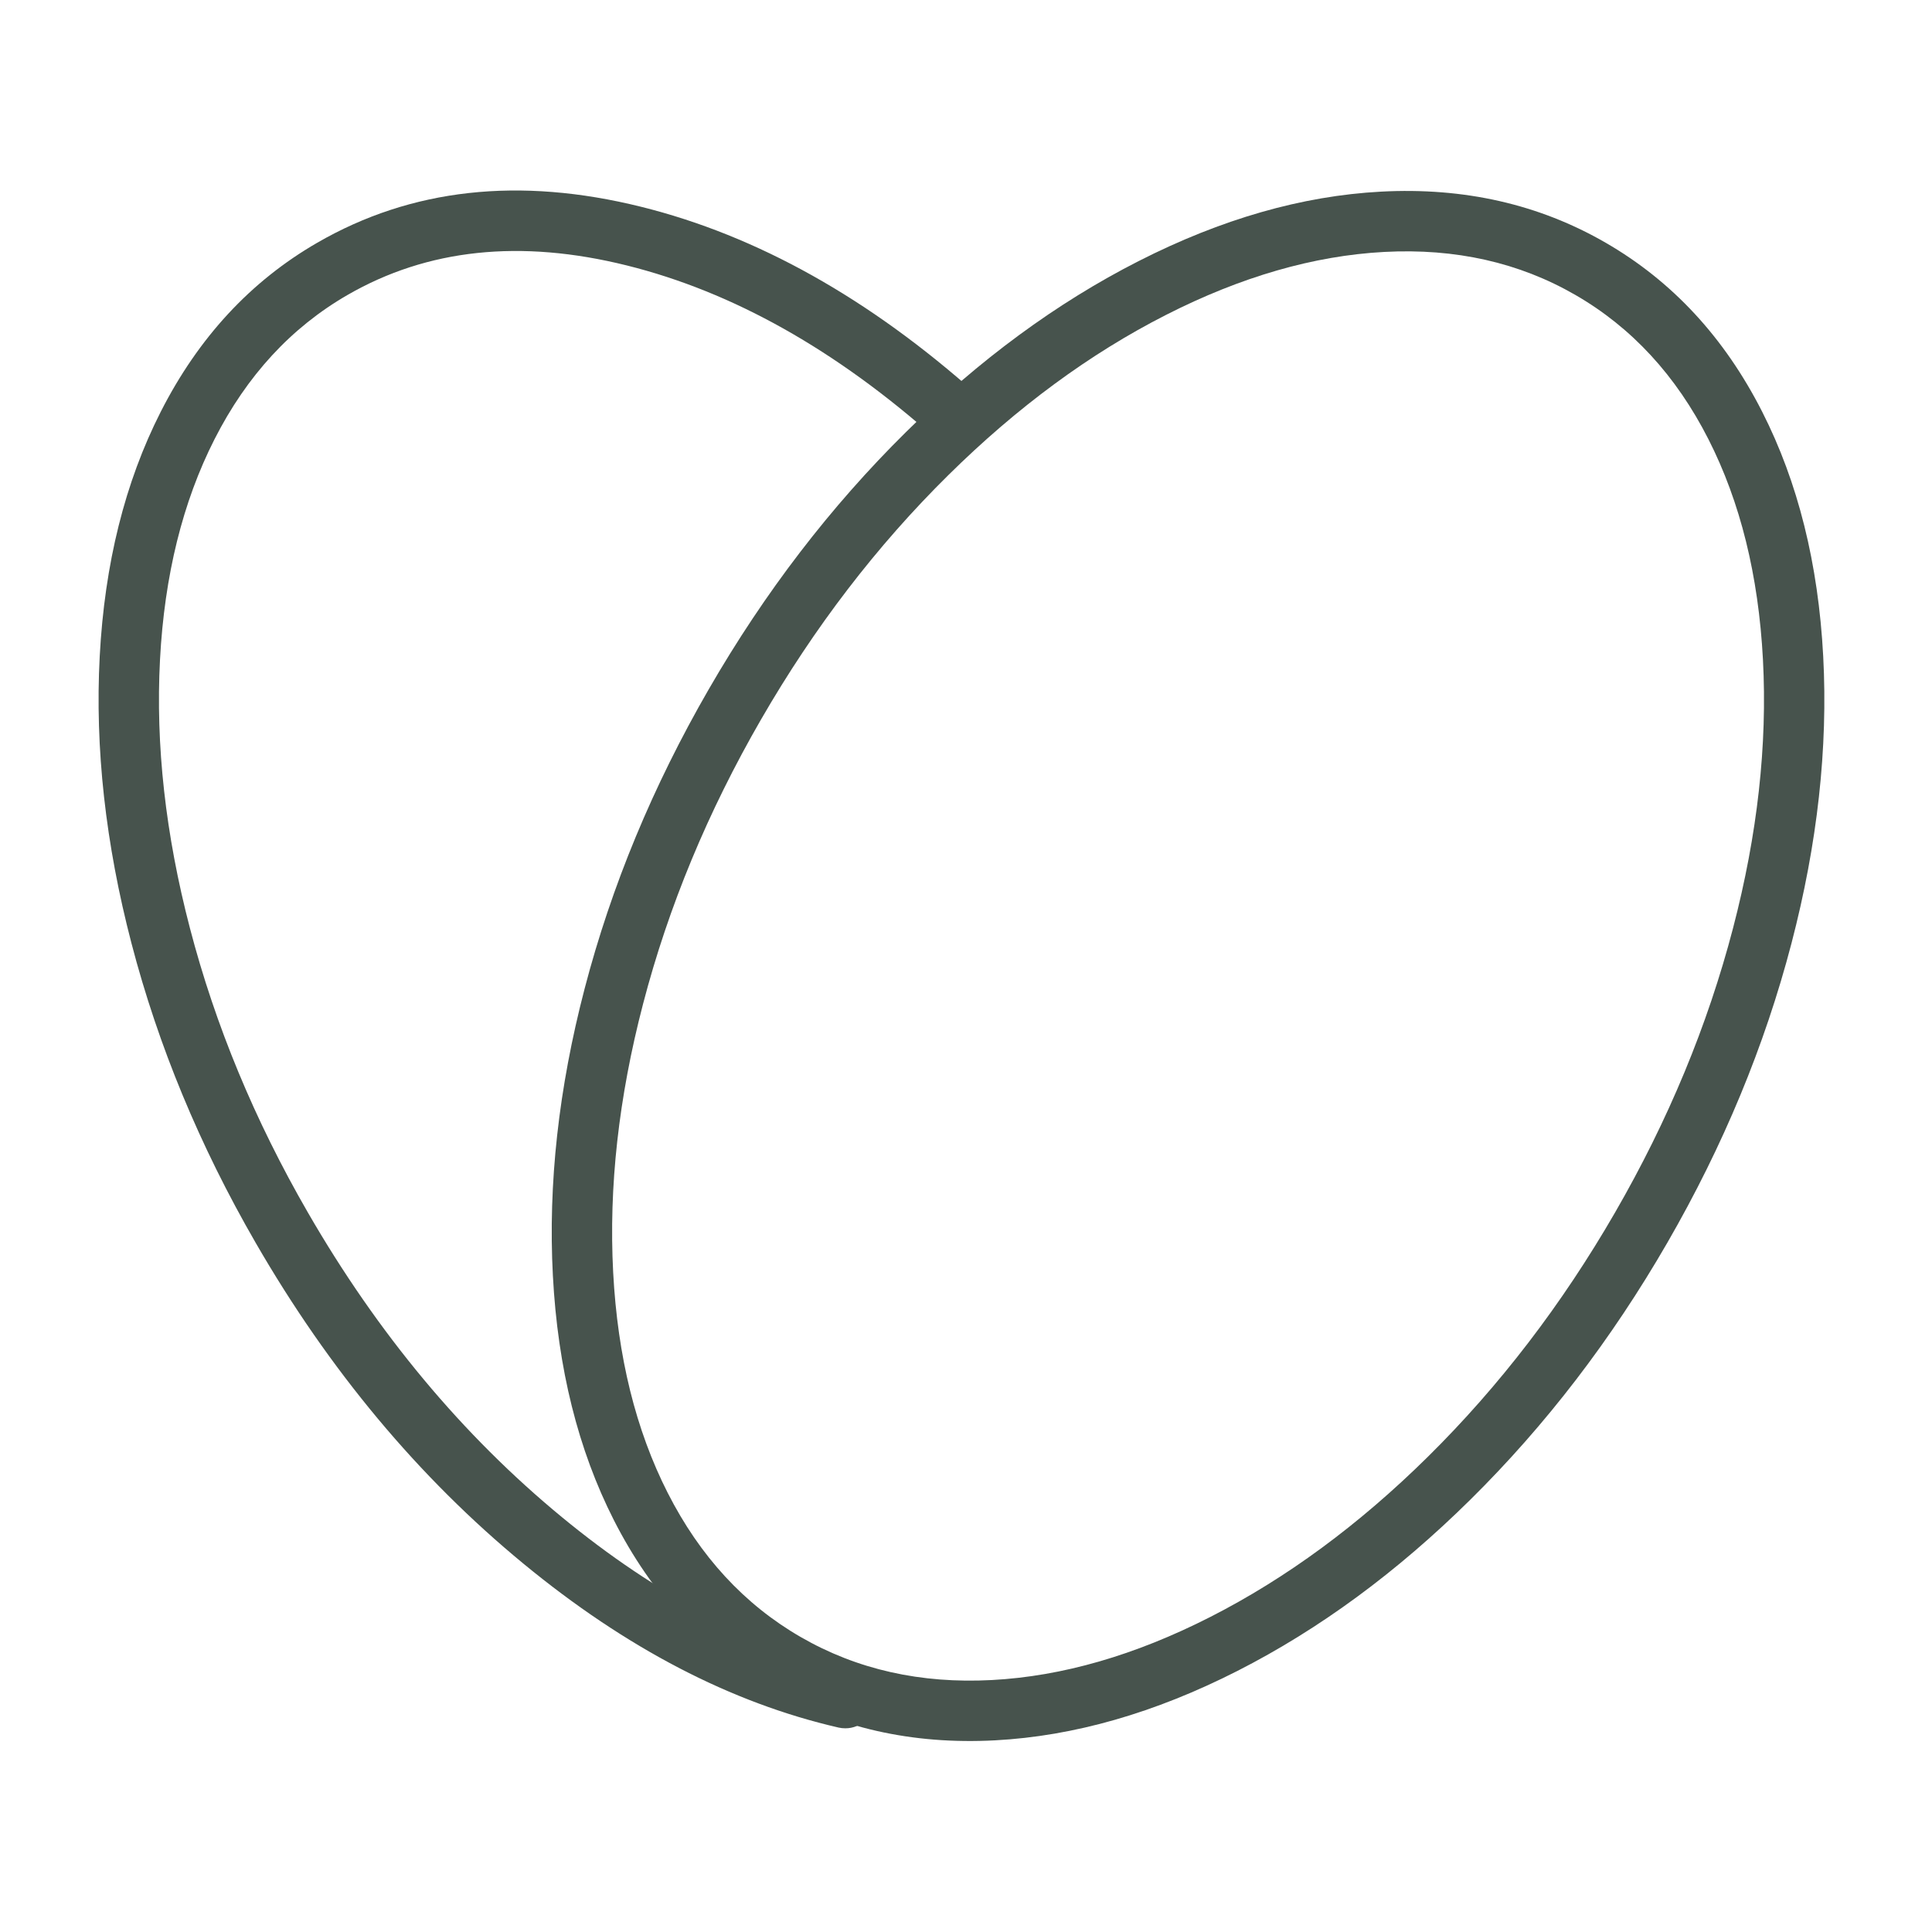 <svg xmlns="http://www.w3.org/2000/svg" xmlns:xlink="http://www.w3.org/1999/xlink" fill="none" version="1.1" width="72" height="72" viewBox="0 0 72 72"><defs><clipPath id="master_svg0_85_0452"><rect x="0" y="0" width="72" height="72" rx="0"/></clipPath></defs><g clip-path="url(#master_svg0_85_0452)"><g><path d="M31.248,64.381L31.248,64.381Q31.373,64.409,31.5,64.409Q31.556,64.409,31.611,64.404Q31.666,64.398,31.72,64.388Q31.774,64.377,31.827,64.361Q31.88,64.345,31.931,64.324Q31.982,64.303,32.031,64.276Q32.079,64.25,32.125,64.22Q32.171,64.189,32.214,64.154Q32.257,64.119,32.296,64.08Q32.335,64.041,32.37,63.998Q32.405,63.955,32.436,63.909Q32.466,63.863,32.492,63.815Q32.519,63.766,32.54,63.715Q32.561,63.664,32.577,63.611Q32.593,63.558,32.604,63.504Q32.614,63.45,32.62,63.395Q32.625,63.34,32.625,63.284Q32.625,63.19,32.609,63.096Q32.594,63.003,32.562,62.913Q32.531,62.824,32.485,62.741Q32.439,62.658,32.38,62.584Q32.321,62.509,32.251,62.446Q32.18,62.383,32.1,62.332Q32.02,62.282,31.932,62.246Q31.845,62.209,31.752,62.188L31.751,62.188Q26.269,60.927,20.939,56.538Q15.39,51.969,11.474,45.187Q8.498,40.033,7.077,34.586Q5.711,29.353,5.963,24.582Q6.212,19.875,7.996,16.366Q9.803,12.81,12.95,10.993Q17.416,8.415,23.354,9.891Q29.287,11.366,34.924,16.394L34.926,16.396Q35.08,16.534,35.274,16.608Q35.468,16.683,35.676,16.683Q35.731,16.683,35.786,16.677Q35.841,16.672,35.896,16.661Q35.95,16.65,36.003,16.634Q36.056,16.618,36.107,16.597Q36.158,16.576,36.206,16.55Q36.255,16.524,36.301,16.493Q36.347,16.462,36.39,16.427Q36.433,16.392,36.472,16.353Q36.511,16.314,36.546,16.271Q36.581,16.228,36.612,16.183Q36.642,16.137,36.668,16.088Q36.694,16.039,36.715,15.988Q36.737,15.937,36.753,15.884Q36.769,15.831,36.78,15.777Q36.79,15.723,36.796,15.668Q36.801,15.613,36.801,15.558Q36.801,15.439,36.776,15.322Q36.751,15.206,36.703,15.098Q36.654,14.989,36.584,14.893Q36.514,14.797,36.425,14.718Q30.372,9.317,23.896,7.707Q17.077,6.012,11.825,9.045Q8.1,11.195,5.99,15.346Q3.99,19.28,3.716,24.463Q3.446,29.583,4.9,35.155Q6.398,40.895,9.526,46.312Q13.645,53.447,19.509,58.275Q25.247,63,31.245,64.38L31.248,64.381Z" fill-rule="evenodd" fill="#47534D" fill-opacity="1"/></g><g><path d="M65.672,15.346Q63.562,11.195,59.837,9.045Q56.113,6.894,51.463,7.142Q47.056,7.377,42.43,9.732Q37.861,12.057,33.763,16.102Q29.541,20.27,26.413,25.687Q23.286,31.104,21.787,36.845Q20.333,42.416,20.604,47.536Q20.878,52.719,22.878,56.653Q24.988,60.804,28.713,62.955Q32.437,65.105,37.087,64.857Q41.494,64.622,46.12,62.268Q50.689,59.942,54.787,55.897Q59.009,51.729,62.137,46.312Q65.264,40.895,66.763,35.155Q68.217,29.583,67.946,24.463Q67.672,19.28,65.672,15.346ZM51.583,9.389Q55.566,9.176,58.712,10.993Q61.859,12.81,63.667,16.366Q65.451,19.875,65.7,24.582Q65.952,29.353,64.586,34.586Q63.164,40.033,60.188,45.187Q57.212,50.341,53.206,54.296Q49.357,58.095,45.099,60.262Q40.898,62.401,36.967,62.61Q32.984,62.823,29.838,61.006Q26.691,59.189,24.883,55.634Q23.099,52.124,22.851,47.417Q22.599,42.646,23.965,37.413Q25.386,31.966,28.362,26.812Q31.338,21.658,35.344,17.704Q39.193,13.904,43.451,11.737Q47.652,9.599,51.583,9.389Z" fill-rule="evenodd" fill="#47534D" fill-opacity="1"/></g></g></svg>